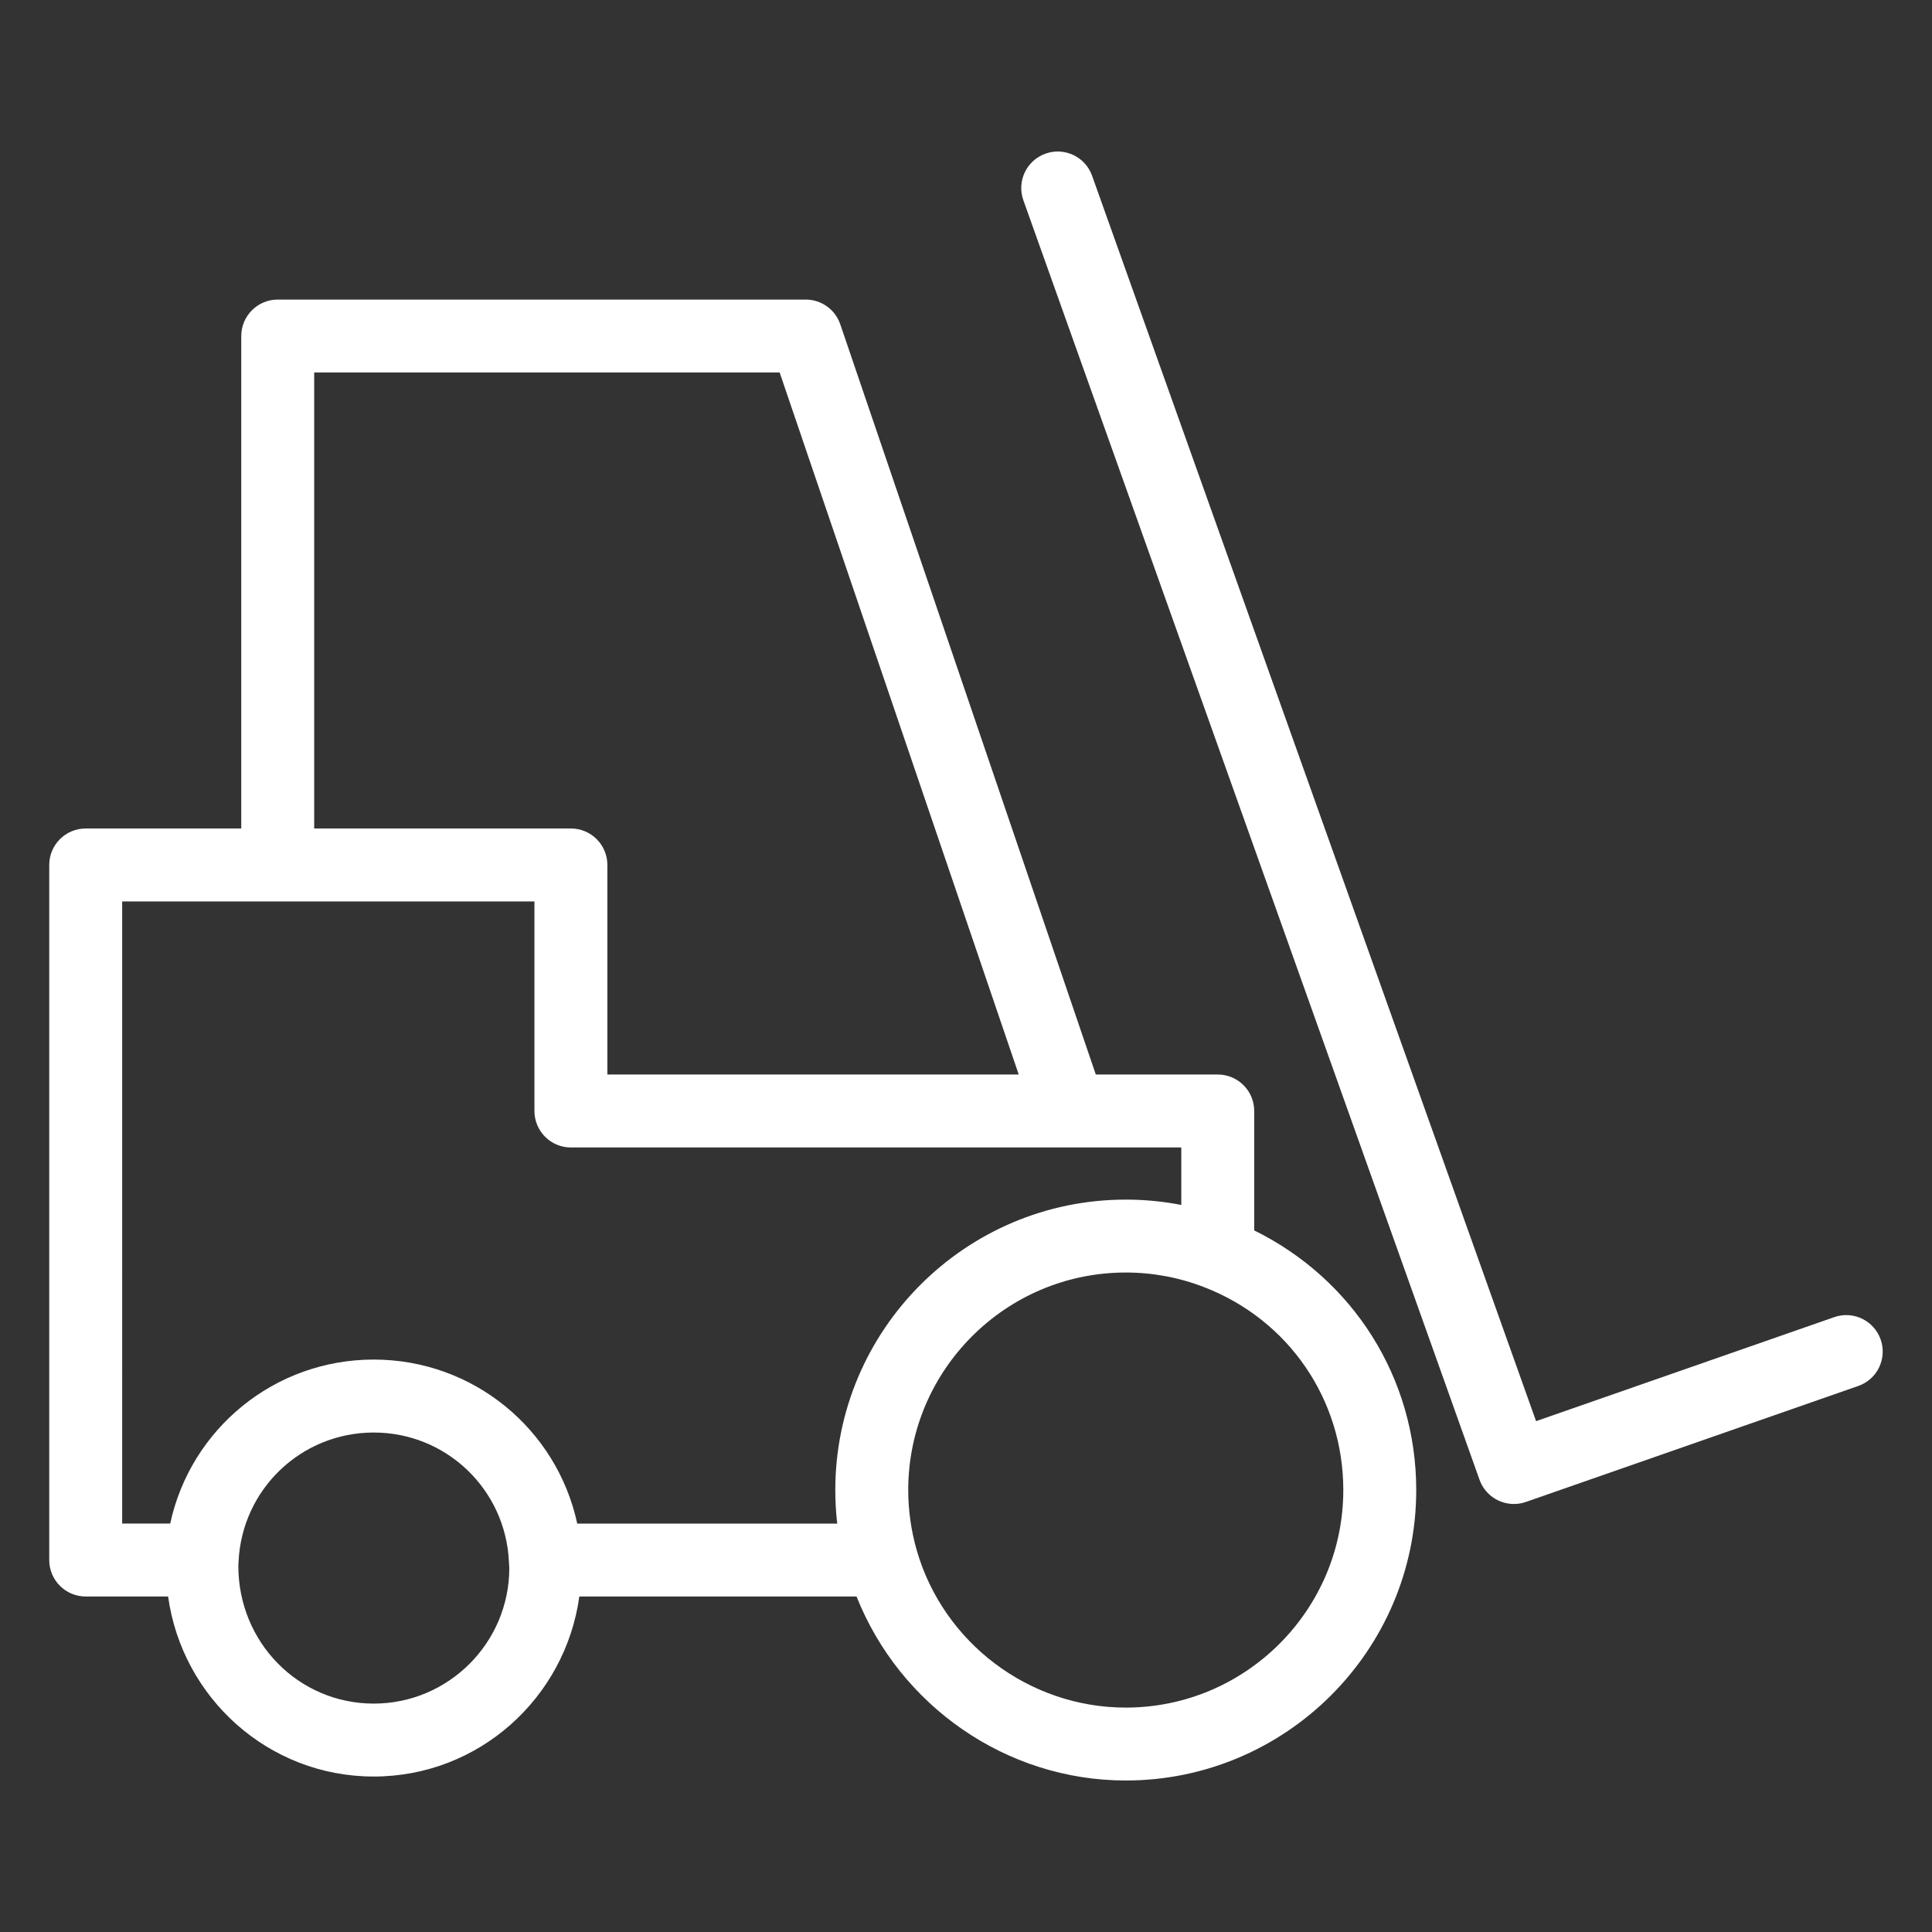 <?xml version="1.0" encoding="utf-8"?>
<!-- Generator: Adobe Illustrator 15.0.0, SVG Export Plug-In  -->
<!DOCTYPE svg PUBLIC "-//W3C//DTD SVG 1.1//EN" "http://www.w3.org/Graphics/SVG/1.1/DTD/svg11.dtd">
<svg version="1.1"
	 xmlns="http://www.w3.org/2000/svg" xmlns:xlink="http://www.w3.org/1999/xlink" xmlns:a="http://ns.adobe.com/AdobeSVGViewerExtensions/3.0/"
	 x="0px" y="0px" width="72px" height="72px" viewBox="-1.835 -5.646 72 72" enable-background="new -1.835 -5.646 72 72"
	 xml:space="preserve">
<rect x="-1.835" y="-5.646" width="72" height="72" fill="#333333" stroke="none"/>
<defs>
</defs>
<path fill="#FFFFFF" d="M44.906,40.208v-4.451c0-0.75-0.608-1.359-1.359-1.359h-4.545L29.479,6.439
	c-0.188-0.551-0.705-0.921-1.287-0.921H8.515c-0.75,0-1.359,0.609-1.359,1.359v18.353H1.359C0.609,25.229,0,25.838,0,26.588v25.904
	c0,0.75,0.609,1.359,1.359,1.359H4.43c0.523,3.779,3.742,6.709,7.662,6.709c3.921,0,7.14-2.93,7.663-6.709h10.331
	c1.618,4.075,5.583,6.857,10.033,6.857c5.969,0,10.825-4.856,10.825-10.825C50.943,45.71,48.592,42.024,44.906,40.208z M9.874,8.236
	H27.22l8.91,26.162H20.8v-7.81c0-0.75-0.609-1.359-1.359-1.359H9.874V8.236z M12.092,57.842c-2.785,0-5.051-2.266-5.045-5.148
	c0.001-0.011,0.008-0.123,0.008-0.139c0,0,0,0,0,0c0.125-2.701,2.337-4.815,5.038-4.815c2.698,0,4.91,2.112,5.038,4.811
	c0,0,0,0.001,0,0.002c0.001,0.01,0.013,0.227,0.014,0.238C17.144,55.576,14.878,57.842,12.092,57.842z M19.677,51.133
	c-0.759-3.516-3.873-6.112-7.585-6.112s-6.826,2.596-7.584,6.112h-1.79V27.948h5.797h9.567v7.81c0,0.75,0.608,1.359,1.359,1.359
	h18.588h4.159v2.142c-0.679-0.133-1.371-0.199-2.069-0.199c-5.969,0-10.825,4.856-10.825,10.825c0,0.417,0.024,0.834,0.072,1.25
	H19.677z M40.118,57.991c-3.598,0-6.802-2.415-7.792-5.873c0,0,0,0,0-0.001c-0.208-0.73-0.314-1.482-0.314-2.233
	c0-4.47,3.637-8.107,8.107-8.107c1.009,0,1.995,0.185,2.933,0.55c0.001,0,0.002,0.001,0.003,0.001
	c3.141,1.221,5.171,4.187,5.171,7.556C48.225,54.354,44.588,57.991,40.118,57.991z"/>
<path fill="#FFFFFF" d="M68.252,44.275c-0.247-0.709-1.023-1.083-1.73-0.835L55.41,47.316L38.864,0.904
	c-0.251-0.706-1.028-1.078-1.737-0.824c-0.707,0.252-1.076,1.03-0.824,1.737l17,47.684c0.198,0.555,0.721,0.902,1.28,0.902
	c0.149,0,0.3-0.024,0.448-0.076l12.386-4.322C68.126,45.759,68.5,44.983,68.252,44.275z"/>
</svg>
